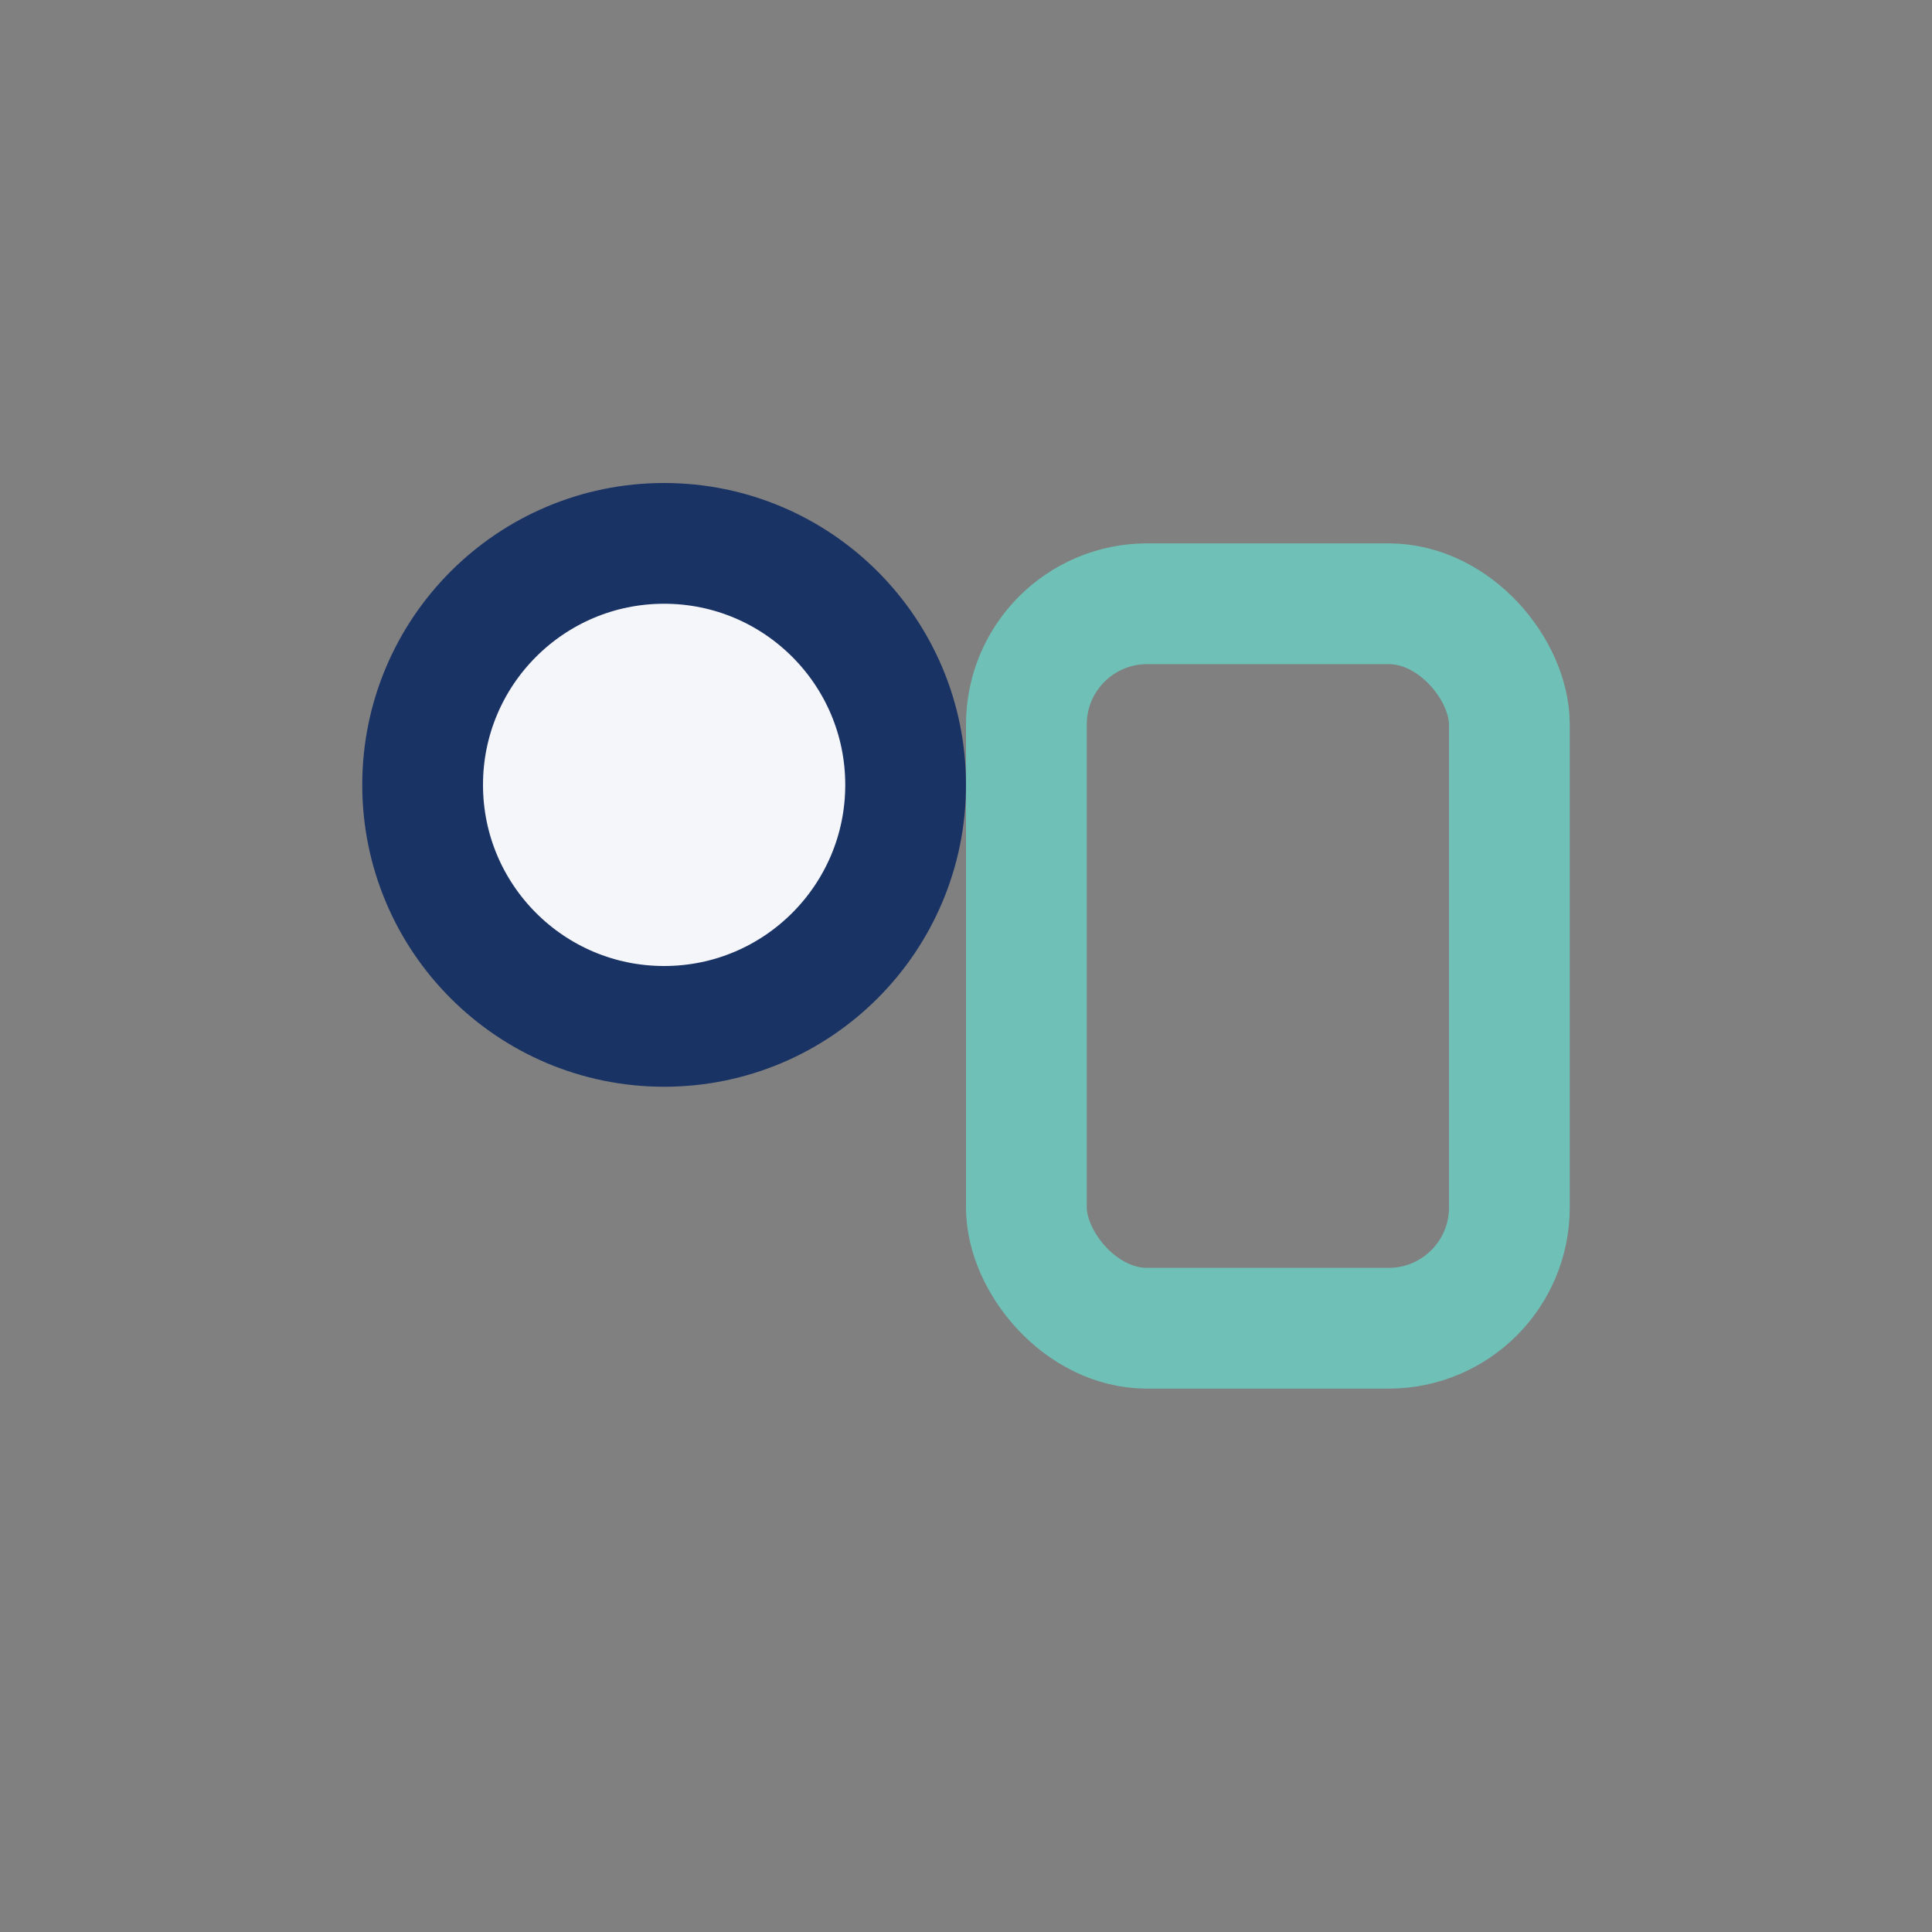 <?xml version="1.0" encoding="UTF-8"?>
<svg xmlns="http://www.w3.org/2000/svg" width="32" height="32" viewBox="0 0 32 32"><rect x="0" y="0" width="32" height="32" fill="#808080" stroke="none"/><circle cx="11" cy="13" r="4" fill="#f5f6fa" stroke="#1a3365" stroke-width="2"/><rect x="17" y="10" width="8" height="12" rx="2" fill="none" stroke="#6fc1b8" stroke-width="2"/></svg>